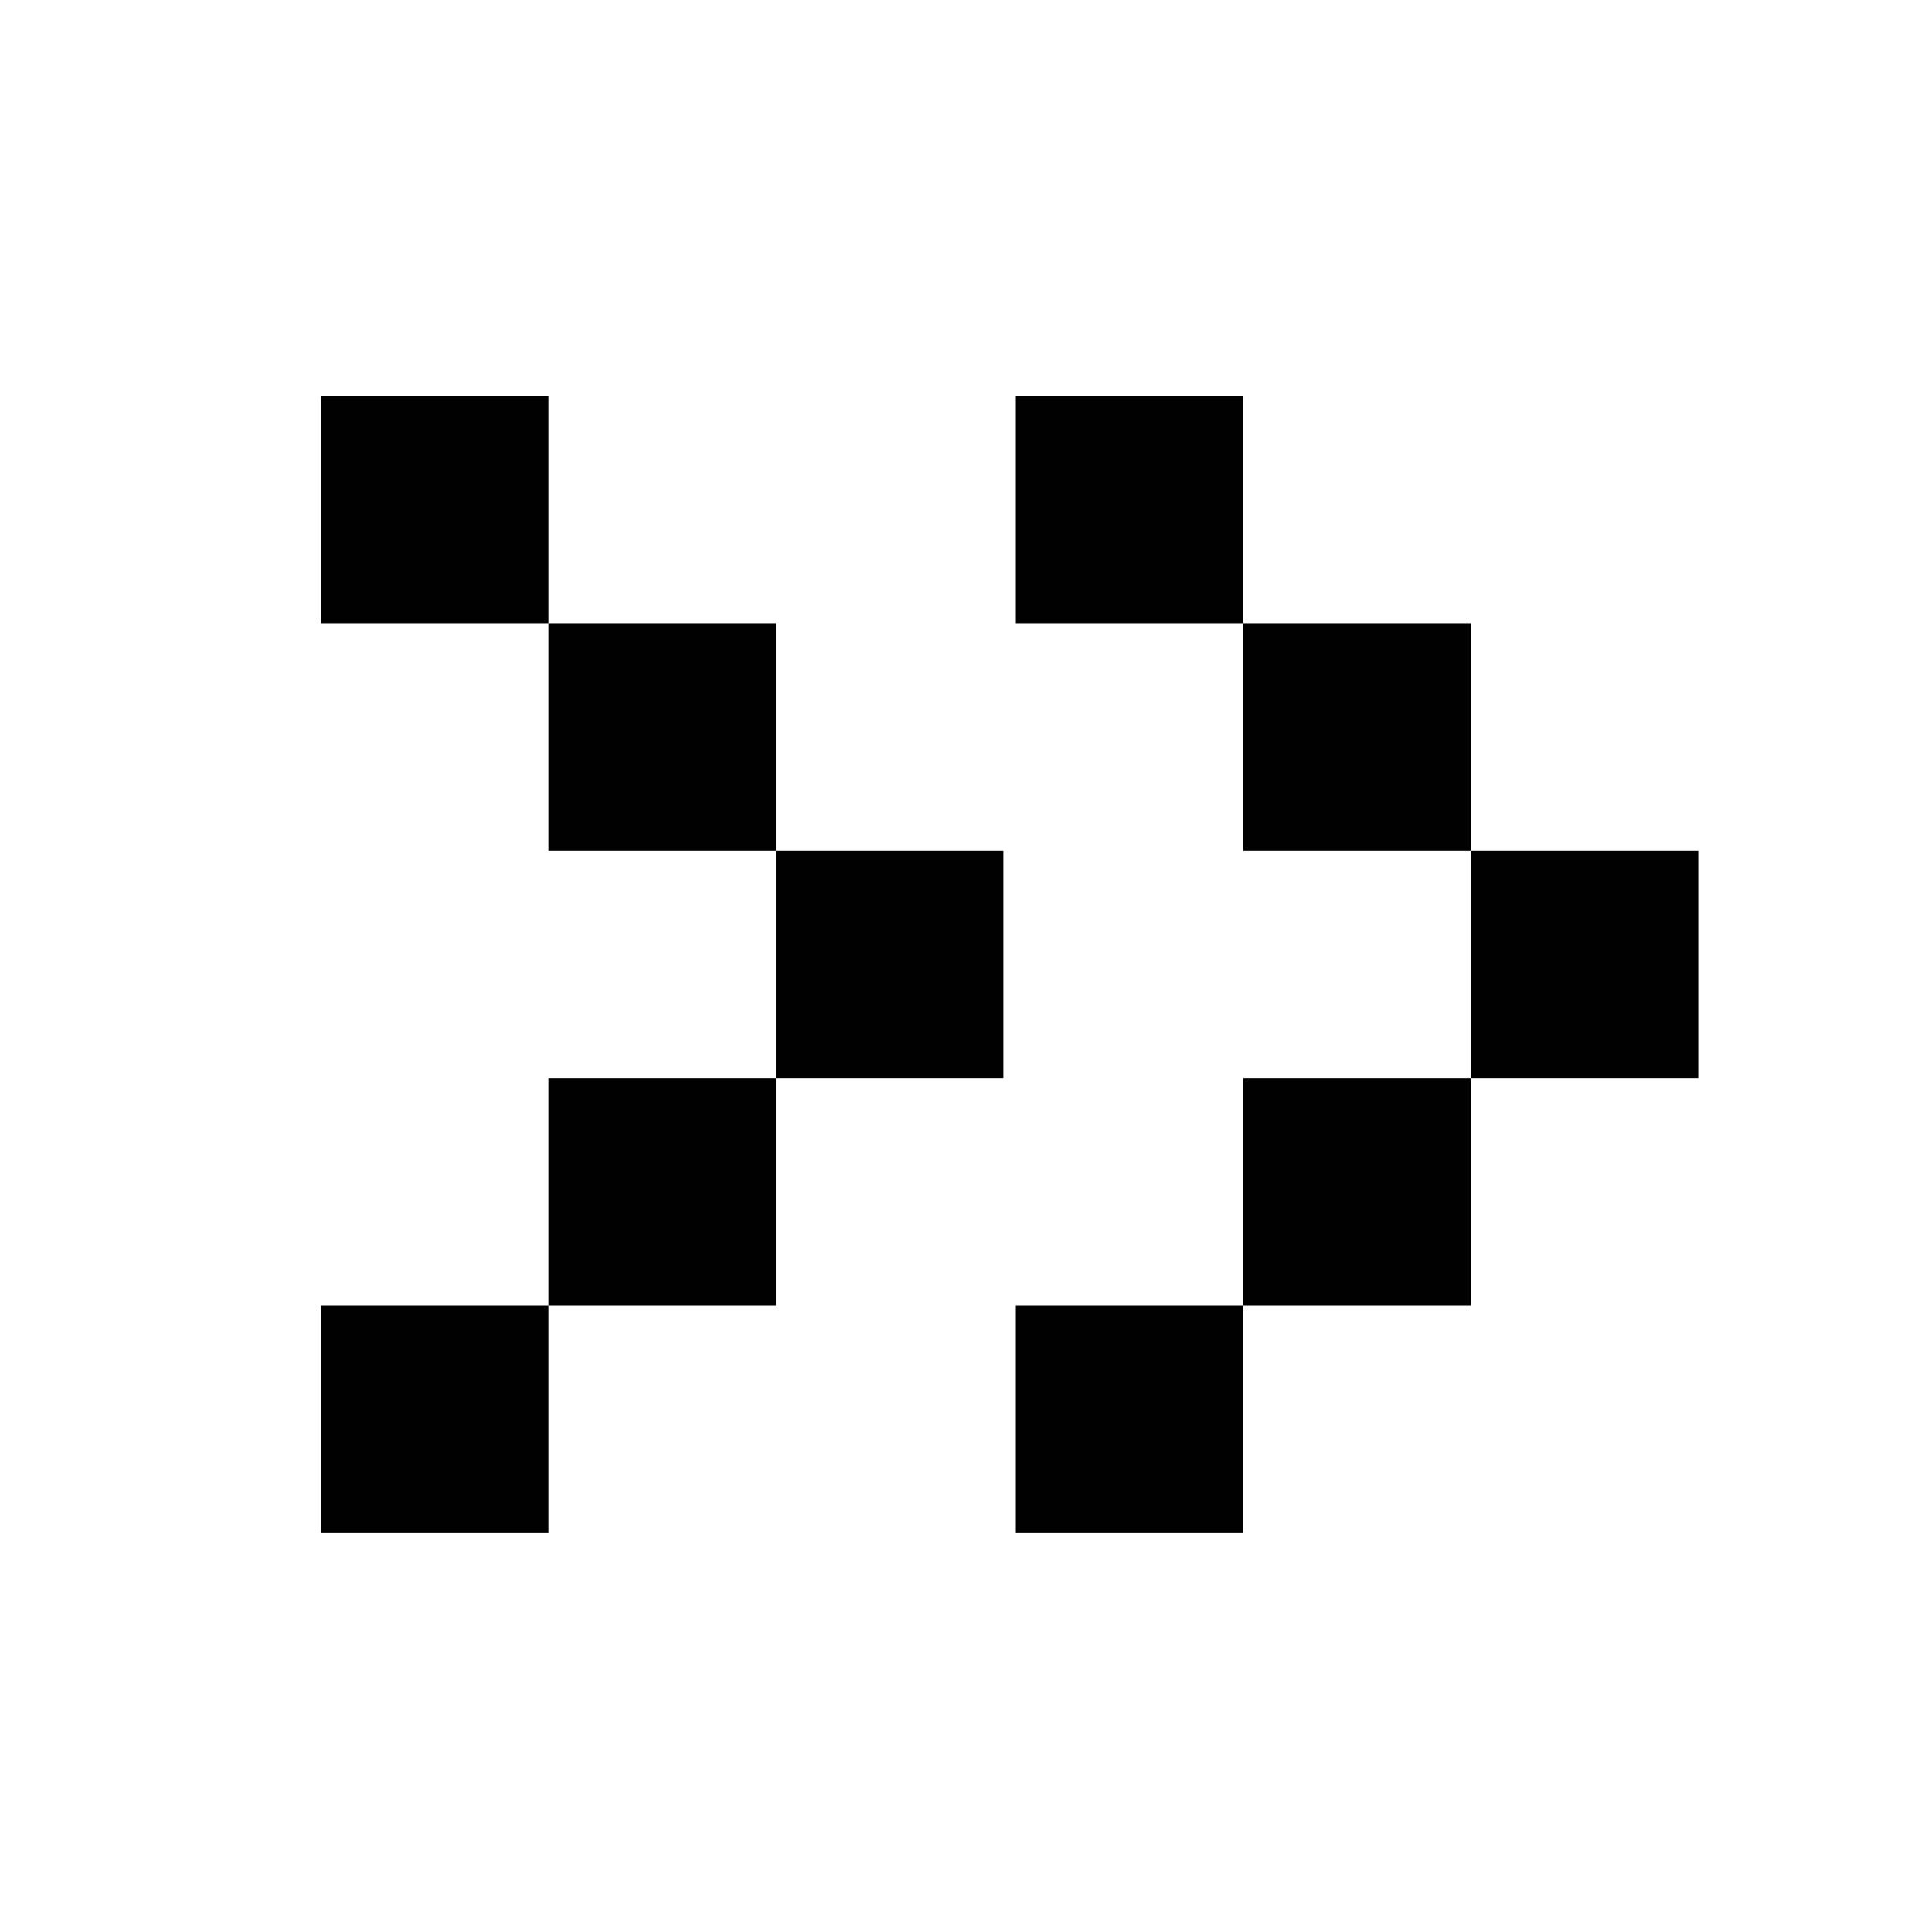<?xml version="1.0" encoding="utf-8"?>
<!-- Generator: Adobe Illustrator 19.0.0, SVG Export Plug-In . SVG Version: 6.00 Build 0)  -->
<svg version="1.1" id="Layer_1" xmlns="http://www.w3.org/2000/svg" xmlns:xlink="http://www.w3.org/1999/xlink" x="0px" y="0px"
	 viewBox="0 0 62 62" style="enable-background:new 0 0 62 62;" xml:space="preserve">
<style type="text/css">
	.st0{fill:#FFFFFF;}
	.st1{fill:#010101;}
</style>
<rect id="XMLID_11_" class="st0" width="62" height="62"/>
<rect id="XMLID_10_" x="10.3" y="12.7" class="st1" width="7.3" height="7.3"/>
<rect id="XMLID_9_" x="17.6" y="20" class="st1" width="7.3" height="7.3"/>
<rect id="XMLID_8_" x="24.9" y="27.3" class="st1" width="7.3" height="7.3"/>
<rect id="XMLID_7_" x="17.6" y="34.6" class="st1" width="7.3" height="7.3"/>
<rect id="XMLID_6_" x="10.3" y="41.9" class="st1" width="7.3" height="7.3"/>
<rect id="XMLID_5_" x="32.6" y="12.7" class="st1" width="7.3" height="7.3"/>
<rect id="XMLID_4_" x="39.9" y="20" class="st1" width="7.3" height="7.3"/>
<rect id="XMLID_3_" x="47.2" y="27.3" class="st1" width="7.3" height="7.3"/>
<rect id="XMLID_2_" x="39.9" y="34.6" class="st1" width="7.3" height="7.3"/>
<rect id="XMLID_1_" x="32.6" y="41.9" class="st1" width="7.3" height="7.3"/>
</svg>
